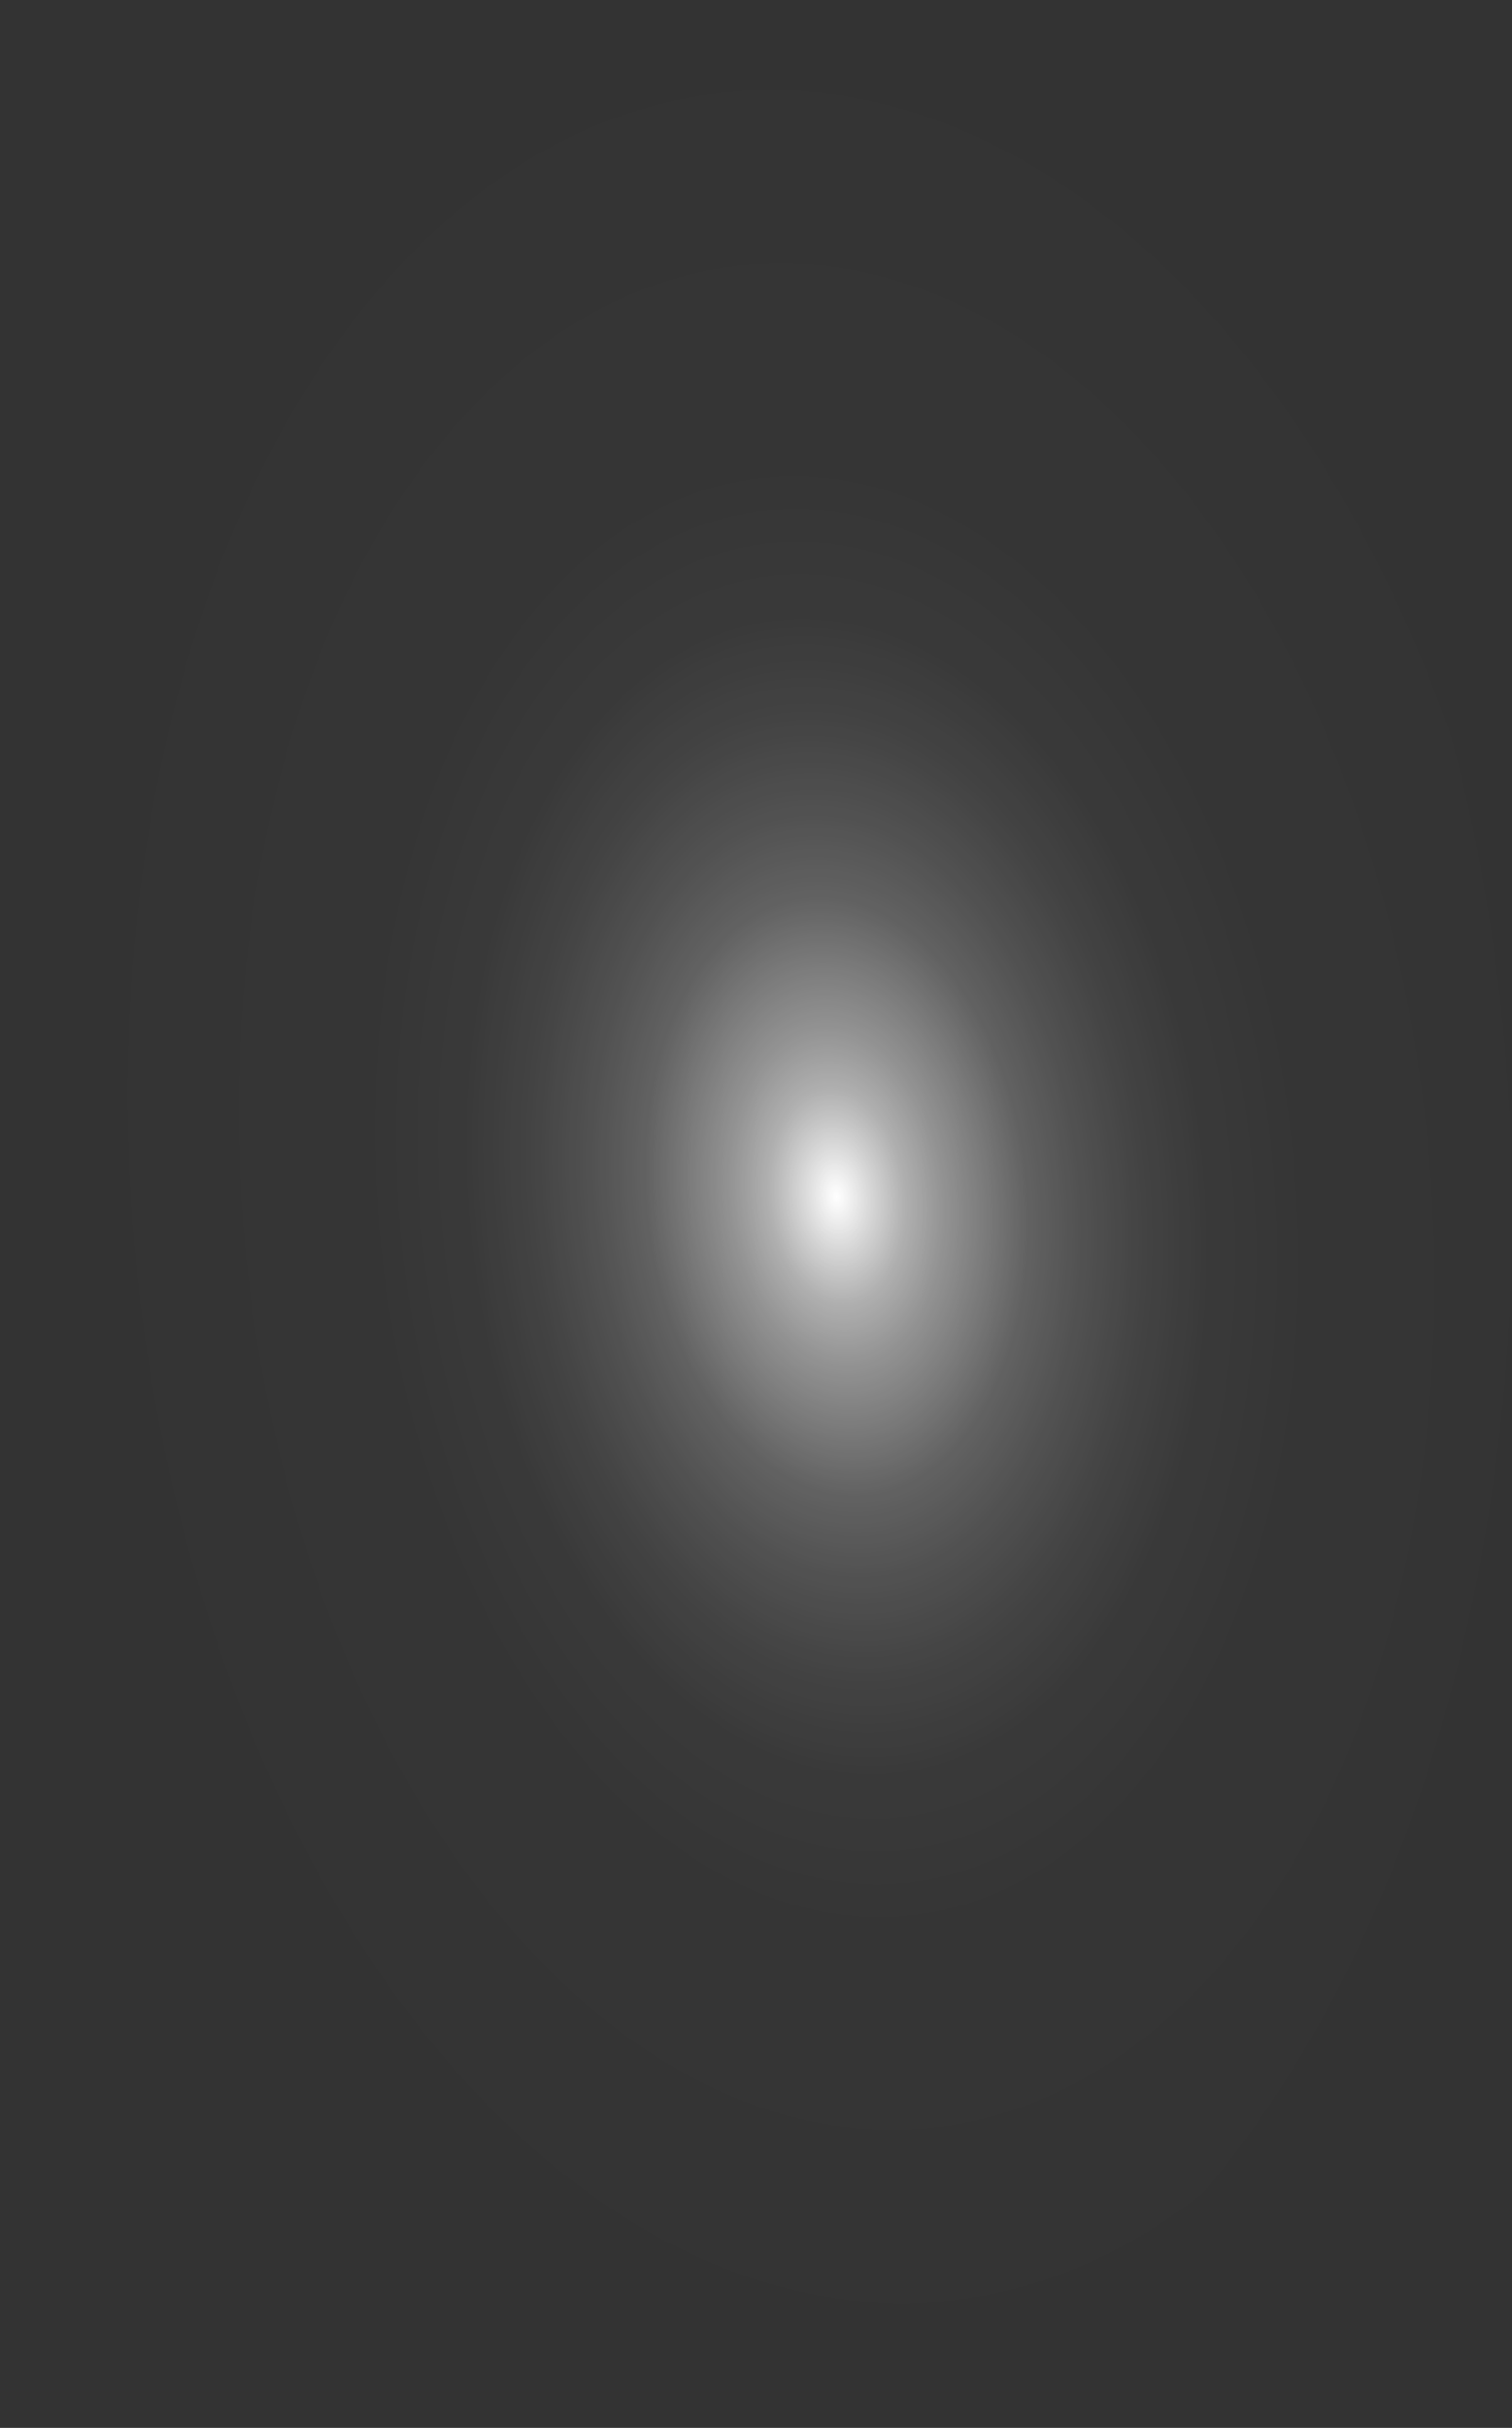 <?xml version="1.0" encoding="utf-8"?>
<svg xmlns="http://www.w3.org/2000/svg" fill="none" height="100%" overflow="visible" preserveAspectRatio="none" style="display: block;" viewBox="0 0 30.625 49.157" width="100%">
<rect x="0" y="0" width="30.625" height="49.157" fill="#333333" stroke="none"/>
<path d="M0.023 25.914C0.187 30.773 1.247 35.444 3.067 39.335C4.887 43.226 7.385 46.162 10.246 47.772C13.107 49.382 16.201 49.593 19.136 48.378C22.071 47.163 24.716 44.578 26.735 40.948C28.754 37.319 30.056 32.809 30.477 27.99C30.898 23.172 30.418 18.261 29.099 13.88C27.779 9.5 25.68 5.846 23.066 3.383C20.451 0.919 17.441 -0.243 14.414 0.042C10.372 0.424 6.588 3.36 3.89 8.209C1.193 13.057 -0.197 19.424 0.023 25.914Z" fill="url(#paint0_radial_0_413)" id="Vector" style="mix-blend-mode:screen"/>
<defs>
<radialGradient cx="0" cy="0" gradientTransform="translate(16.946 24.216) rotate(174.499) scale(15.384 24.553)" gradientUnits="userSpaceOnUse" id="paint0_radial_0_413" r="1">
<stop stop-color="white"/>
<stop offset="0.01" stop-color="white" stop-opacity="0.96"/>
<stop offset="0.05" stop-color="white" stop-opacity="0.78"/>
<stop offset="0.09" stop-color="white" stop-opacity="0.61"/>
<stop offset="0.14" stop-color="white" stop-opacity="0.47"/>
<stop offset="0.2" stop-color="white" stop-opacity="0.34"/>
<stop offset="0.25" stop-color="white" stop-opacity="0.23"/>
<stop offset="0.32" stop-color="white" stop-opacity="0.15"/>
<stop offset="0.4" stop-color="white" stop-opacity="0.08"/>
<stop offset="0.49" stop-color="white" stop-opacity="0.03"/>
<stop offset="0.63" stop-color="white" stop-opacity="0.01"/>
<stop offset="1" stop-color="white" stop-opacity="0"/>
</radialGradient>
</defs>
</svg>